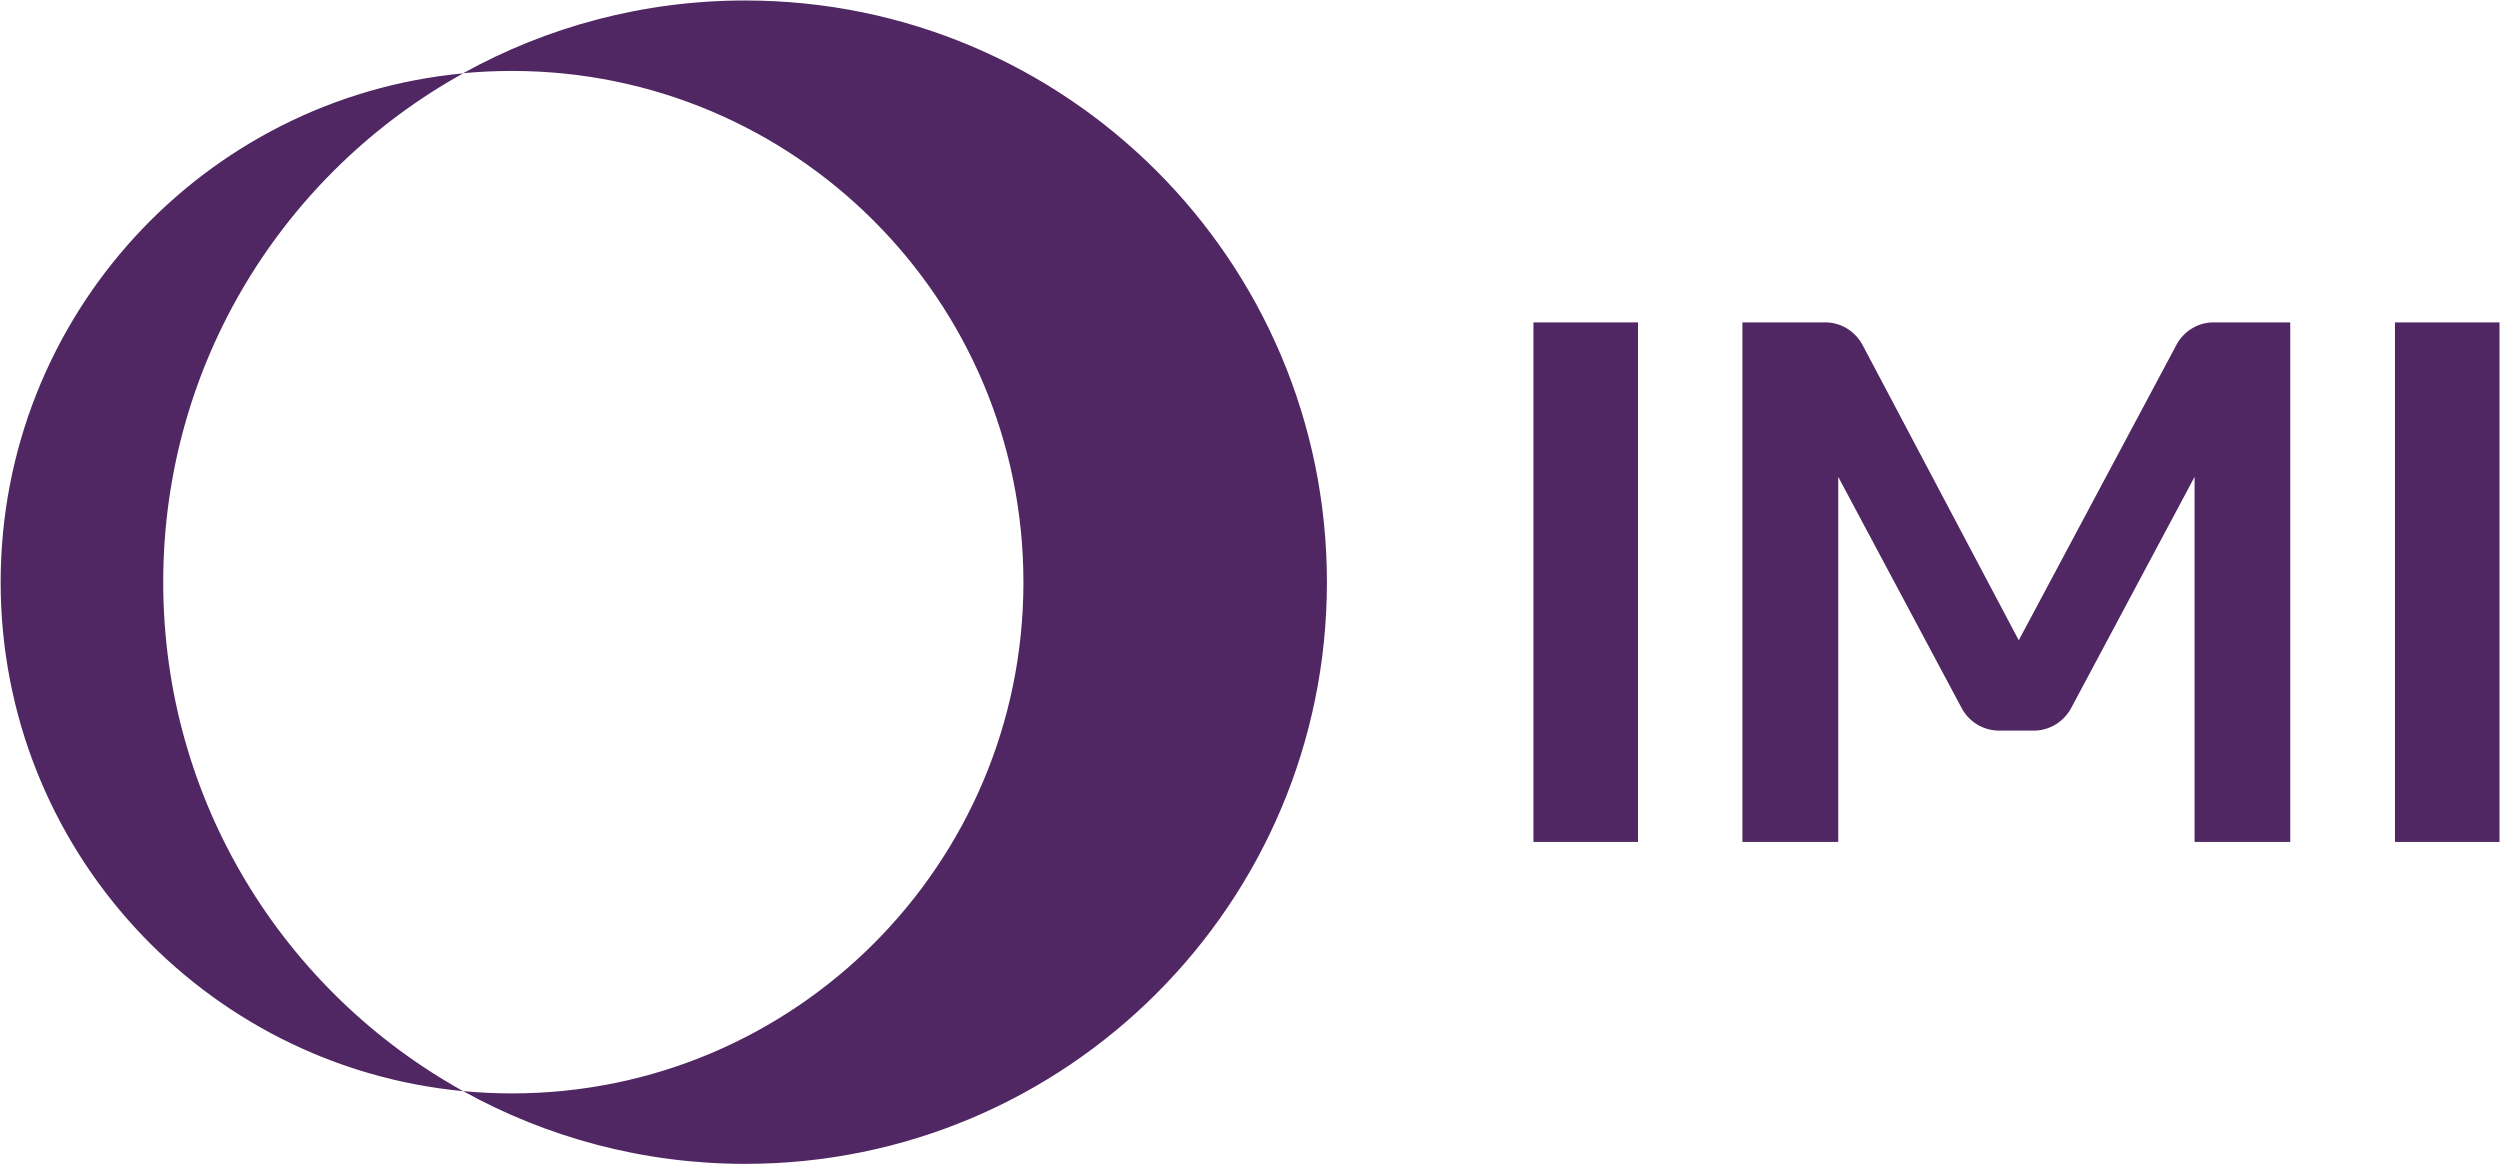 <svg version="1.2" xmlns="http://www.w3.org/2000/svg" viewBox="0 0 1547 721" width="1547" height="721"><style>.a{fill:#502763}</style><path fill-rule="evenodd" class="a" d="m821.1 360.3c0 198.7-161.2 359.9-360 359.9-63.3 0-122.8-16.4-174.5-45 10 0.9 20 1.4 30.2 1.4 174.8 0 316.5-141.6 316.5-316.3 0-174.8-141.7-316.4-316.5-316.4q-15.3 0-30.2 1.4c51.7-28.6 111.2-45 174.5-45 198.8 0 360 161.2 360 360zm-534.5 314.9c-160.6-15.2-286.2-150.4-286.2-314.9 0-164.6 125.6-299.8 286.2-314.9-110.7 61.3-185.6 179.3-185.6 314.9 0 135.5 74.9 253.5 185.6 314.9zm727-475.7v321.5h-64.7v-321.5zm533.1 0v321.5h-64.7v-321.5zm-129.5 0v321.5h-59.2v-225.9l-76.5 143.3c-4.4 7.9-12.5 13.3-22.1 13.7h-23.3c-9.6-0.4-17.8-5.8-22.1-13.7l-76.5-143.3v225.9h-59.3v-321.5h52.1c9.6 0.3 17.7 5.8 22.1 13.7l96.8 183 97.9-183.4c4.3-7.6 12.3-12.9 21.6-13.3z"/></svg>